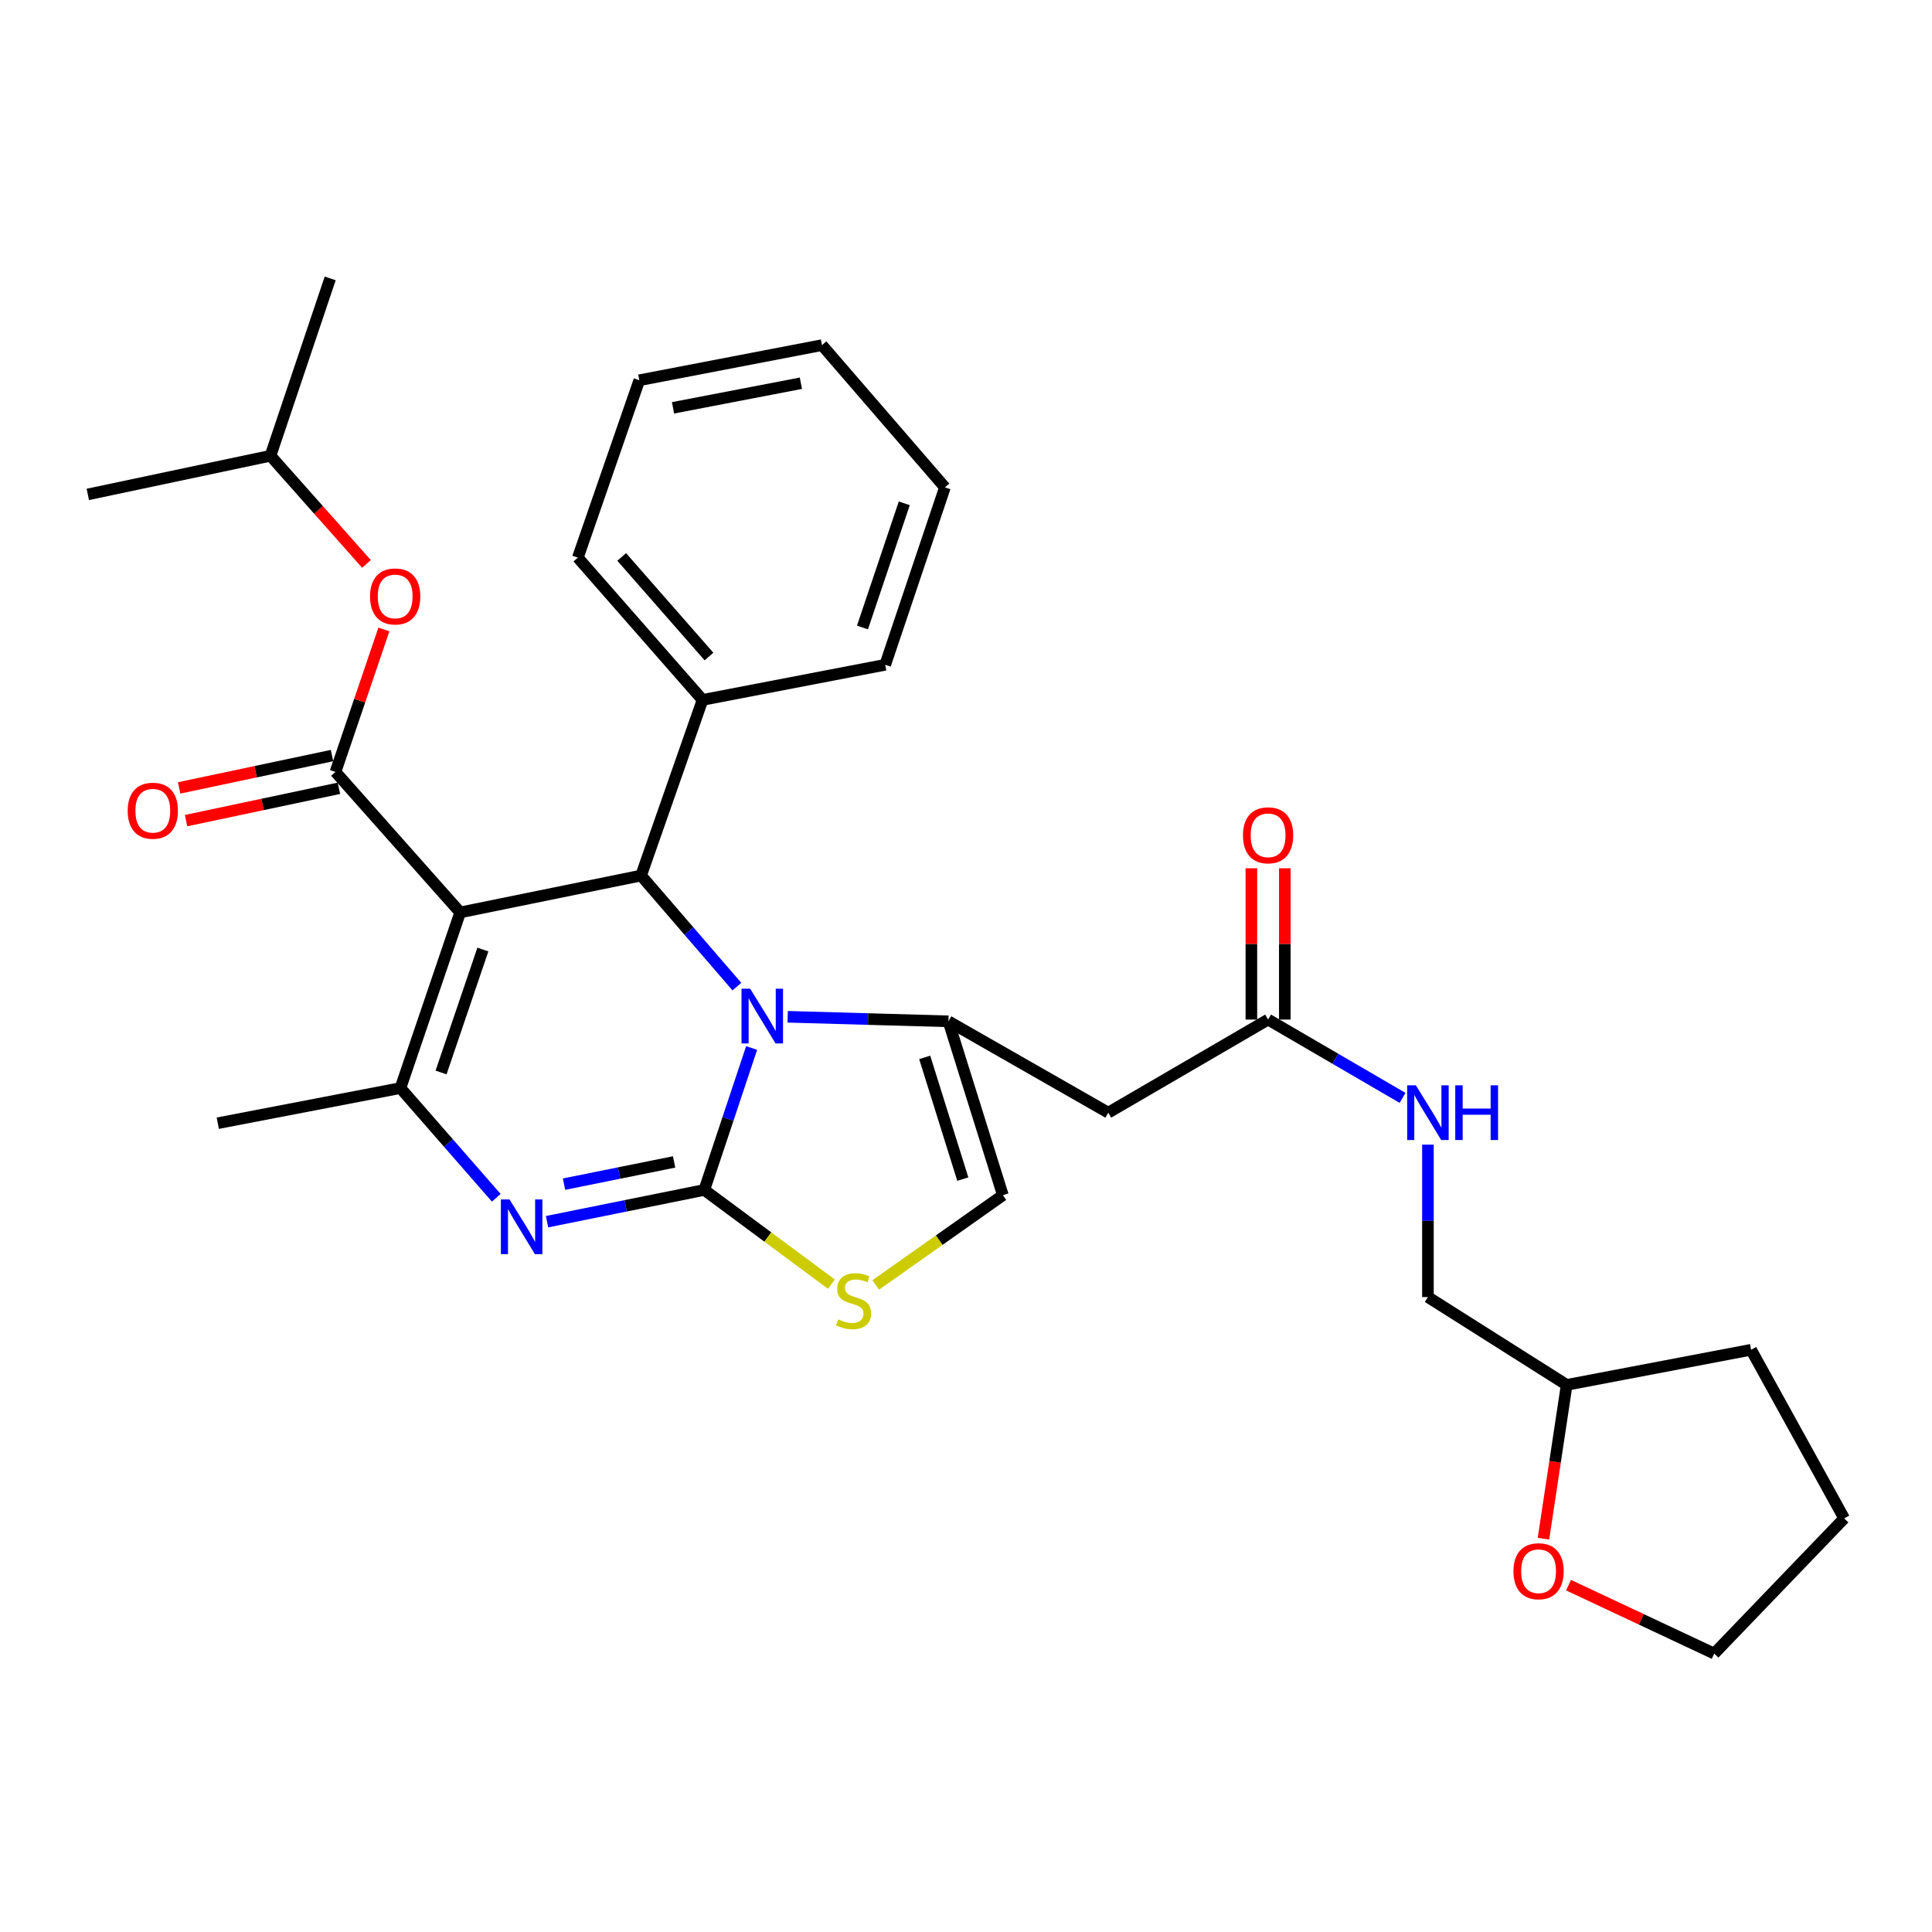 <?xml version='1.0' encoding='iso-8859-1'?>
<svg version='1.1' baseProfile='full'
              xmlns='http://www.w3.org/2000/svg'
                      xmlns:rdkit='http://www.rdkit.org/xml'
                      xmlns:xlink='http://www.w3.org/1999/xlink'
                  xml:space='preserve'
width='1000px' height='1000px' viewBox='0 0 1000 1000'>
<!-- END OF HEADER -->
<rect style='opacity:1.0;fill:#FFFFFF;stroke:none' width='1000' height='1000' x='0' y='0'> </rect>
<path class='bond-0' d='M 798.893,796.424 L 804.903,756.62' style='fill:none;fill-rule:evenodd;stroke:#FF0000;stroke-width:6px;stroke-linecap:butt;stroke-linejoin:miter;stroke-opacity:1' />
<path class='bond-0' d='M 804.903,756.62 L 810.912,716.816' style='fill:none;fill-rule:evenodd;stroke:#000000;stroke-width:6px;stroke-linecap:butt;stroke-linejoin:miter;stroke-opacity:1' />
<path class='bond-1' d='M 811.875,820.468 L 849.576,838.18' style='fill:none;fill-rule:evenodd;stroke:#FF0000;stroke-width:6px;stroke-linecap:butt;stroke-linejoin:miter;stroke-opacity:1' />
<path class='bond-1' d='M 849.576,838.18 L 887.277,855.892' style='fill:none;fill-rule:evenodd;stroke:#000000;stroke-width:6px;stroke-linecap:butt;stroke-linejoin:miter;stroke-opacity:1' />
<path class='bond-2' d='M 656.364,527.731 L 691.163,547.997' style='fill:none;fill-rule:evenodd;stroke:#000000;stroke-width:6px;stroke-linecap:butt;stroke-linejoin:miter;stroke-opacity:1' />
<path class='bond-2' d='M 691.163,547.997 L 725.961,568.264' style='fill:none;fill-rule:evenodd;stroke:#0000FF;stroke-width:6px;stroke-linecap:butt;stroke-linejoin:miter;stroke-opacity:1' />
<path class='bond-3' d='M 665.018,527.731 L 665.018,488.573' style='fill:none;fill-rule:evenodd;stroke:#000000;stroke-width:6px;stroke-linecap:butt;stroke-linejoin:miter;stroke-opacity:1' />
<path class='bond-3' d='M 665.018,488.573 L 665.018,449.416' style='fill:none;fill-rule:evenodd;stroke:#FF0000;stroke-width:6px;stroke-linecap:butt;stroke-linejoin:miter;stroke-opacity:1' />
<path class='bond-3' d='M 647.711,527.731 L 647.711,488.573' style='fill:none;fill-rule:evenodd;stroke:#000000;stroke-width:6px;stroke-linecap:butt;stroke-linejoin:miter;stroke-opacity:1' />
<path class='bond-3' d='M 647.711,488.573 L 647.711,449.416' style='fill:none;fill-rule:evenodd;stroke:#FF0000;stroke-width:6px;stroke-linecap:butt;stroke-linejoin:miter;stroke-opacity:1' />
<path class='bond-4' d='M 656.364,527.731 L 573.634,575.913' style='fill:none;fill-rule:evenodd;stroke:#000000;stroke-width:6px;stroke-linecap:butt;stroke-linejoin:miter;stroke-opacity:1' />
<path class='bond-5' d='M 739.095,592.459 L 739.095,631.912' style='fill:none;fill-rule:evenodd;stroke:#0000FF;stroke-width:6px;stroke-linecap:butt;stroke-linejoin:miter;stroke-opacity:1' />
<path class='bond-5' d='M 739.095,631.912 L 739.095,671.364' style='fill:none;fill-rule:evenodd;stroke:#000000;stroke-width:6px;stroke-linecap:butt;stroke-linejoin:miter;stroke-opacity:1' />
<path class='bond-6' d='M 810.912,716.816 L 739.095,671.364' style='fill:none;fill-rule:evenodd;stroke:#000000;stroke-width:6px;stroke-linecap:butt;stroke-linejoin:miter;stroke-opacity:1' />
<path class='bond-7' d='M 810.912,716.816 L 906.363,698.633' style='fill:none;fill-rule:evenodd;stroke:#000000;stroke-width:6px;stroke-linecap:butt;stroke-linejoin:miter;stroke-opacity:1' />
<path class='bond-8' d='M 283.153,632.344 L 323.851,624.129' style='fill:none;fill-rule:evenodd;stroke:#0000FF;stroke-width:6px;stroke-linecap:butt;stroke-linejoin:miter;stroke-opacity:1' />
<path class='bond-8' d='M 323.851,624.129 L 364.549,615.913' style='fill:none;fill-rule:evenodd;stroke:#000000;stroke-width:6px;stroke-linecap:butt;stroke-linejoin:miter;stroke-opacity:1' />
<path class='bond-8' d='M 291.937,612.914 L 320.426,607.163' style='fill:none;fill-rule:evenodd;stroke:#0000FF;stroke-width:6px;stroke-linecap:butt;stroke-linejoin:miter;stroke-opacity:1' />
<path class='bond-8' d='M 320.426,607.163 L 348.915,601.412' style='fill:none;fill-rule:evenodd;stroke:#000000;stroke-width:6px;stroke-linecap:butt;stroke-linejoin:miter;stroke-opacity:1' />
<path class='bond-9' d='M 256.877,619.974 L 232.074,591.578' style='fill:none;fill-rule:evenodd;stroke:#0000FF;stroke-width:6px;stroke-linecap:butt;stroke-linejoin:miter;stroke-opacity:1' />
<path class='bond-9' d='M 232.074,591.578 L 207.271,563.182' style='fill:none;fill-rule:evenodd;stroke:#000000;stroke-width:6px;stroke-linecap:butt;stroke-linejoin:miter;stroke-opacity:1' />
<path class='bond-10' d='M 331.818,453.183 L 356.613,481.93' style='fill:none;fill-rule:evenodd;stroke:#000000;stroke-width:6px;stroke-linecap:butt;stroke-linejoin:miter;stroke-opacity:1' />
<path class='bond-10' d='M 356.613,481.93 L 381.408,510.677' style='fill:none;fill-rule:evenodd;stroke:#0000FF;stroke-width:6px;stroke-linecap:butt;stroke-linejoin:miter;stroke-opacity:1' />
<path class='bond-11' d='M 331.818,453.183 L 238.184,472.269' style='fill:none;fill-rule:evenodd;stroke:#000000;stroke-width:6px;stroke-linecap:butt;stroke-linejoin:miter;stroke-opacity:1' />
<path class='bond-12' d='M 331.818,453.183 L 363.635,362.27' style='fill:none;fill-rule:evenodd;stroke:#000000;stroke-width:6px;stroke-linecap:butt;stroke-linejoin:miter;stroke-opacity:1' />
<path class='bond-13' d='M 238.184,472.269 L 173.636,399.549' style='fill:none;fill-rule:evenodd;stroke:#000000;stroke-width:6px;stroke-linecap:butt;stroke-linejoin:miter;stroke-opacity:1' />
<path class='bond-14' d='M 238.184,472.269 L 207.271,563.182' style='fill:none;fill-rule:evenodd;stroke:#000000;stroke-width:6px;stroke-linecap:butt;stroke-linejoin:miter;stroke-opacity:1' />
<path class='bond-14' d='M 249.933,491.478 L 228.294,555.117' style='fill:none;fill-rule:evenodd;stroke:#000000;stroke-width:6px;stroke-linecap:butt;stroke-linejoin:miter;stroke-opacity:1' />
<path class='bond-15' d='M 207.271,563.182 L 112.723,581.365' style='fill:none;fill-rule:evenodd;stroke:#000000;stroke-width:6px;stroke-linecap:butt;stroke-linejoin:miter;stroke-opacity:1' />
<path class='bond-16' d='M 389.038,542.445 L 376.793,579.179' style='fill:none;fill-rule:evenodd;stroke:#0000FF;stroke-width:6px;stroke-linecap:butt;stroke-linejoin:miter;stroke-opacity:1' />
<path class='bond-16' d='M 376.793,579.179 L 364.549,615.913' style='fill:none;fill-rule:evenodd;stroke:#000000;stroke-width:6px;stroke-linecap:butt;stroke-linejoin:miter;stroke-opacity:1' />
<path class='bond-17' d='M 407.699,526.285 L 449.306,527.46' style='fill:none;fill-rule:evenodd;stroke:#0000FF;stroke-width:6px;stroke-linecap:butt;stroke-linejoin:miter;stroke-opacity:1' />
<path class='bond-17' d='M 449.306,527.46 L 490.914,528.634' style='fill:none;fill-rule:evenodd;stroke:#000000;stroke-width:6px;stroke-linecap:butt;stroke-linejoin:miter;stroke-opacity:1' />
<path class='bond-18' d='M 364.549,615.913 L 397.441,640.291' style='fill:none;fill-rule:evenodd;stroke:#000000;stroke-width:6px;stroke-linecap:butt;stroke-linejoin:miter;stroke-opacity:1' />
<path class='bond-18' d='M 397.441,640.291 L 430.333,664.67' style='fill:none;fill-rule:evenodd;stroke:#CCCC00;stroke-width:6px;stroke-linecap:butt;stroke-linejoin:miter;stroke-opacity:1' />
<path class='bond-19' d='M 453.262,665.102 L 486.174,641.868' style='fill:none;fill-rule:evenodd;stroke:#CCCC00;stroke-width:6px;stroke-linecap:butt;stroke-linejoin:miter;stroke-opacity:1' />
<path class='bond-19' d='M 486.174,641.868 L 519.086,618.634' style='fill:none;fill-rule:evenodd;stroke:#000000;stroke-width:6px;stroke-linecap:butt;stroke-linejoin:miter;stroke-opacity:1' />
<path class='bond-20' d='M 519.086,618.634 L 490.914,528.634' style='fill:none;fill-rule:evenodd;stroke:#000000;stroke-width:6px;stroke-linecap:butt;stroke-linejoin:miter;stroke-opacity:1' />
<path class='bond-20' d='M 498.343,610.304 L 478.622,547.305' style='fill:none;fill-rule:evenodd;stroke:#000000;stroke-width:6px;stroke-linecap:butt;stroke-linejoin:miter;stroke-opacity:1' />
<path class='bond-21' d='M 490.914,528.634 L 573.634,575.913' style='fill:none;fill-rule:evenodd;stroke:#000000;stroke-width:6px;stroke-linecap:butt;stroke-linejoin:miter;stroke-opacity:1' />
<path class='bond-22' d='M 363.635,362.27 L 299.088,288.636' style='fill:none;fill-rule:evenodd;stroke:#000000;stroke-width:6px;stroke-linecap:butt;stroke-linejoin:miter;stroke-opacity:1' />
<path class='bond-22' d='M 366.968,339.816 L 321.785,288.272' style='fill:none;fill-rule:evenodd;stroke:#000000;stroke-width:6px;stroke-linecap:butt;stroke-linejoin:miter;stroke-opacity:1' />
<path class='bond-23' d='M 363.635,362.27 L 458.183,344.087' style='fill:none;fill-rule:evenodd;stroke:#000000;stroke-width:6px;stroke-linecap:butt;stroke-linejoin:miter;stroke-opacity:1' />
<path class='bond-24' d='M 173.636,399.549 L 186.172,362.672' style='fill:none;fill-rule:evenodd;stroke:#000000;stroke-width:6px;stroke-linecap:butt;stroke-linejoin:miter;stroke-opacity:1' />
<path class='bond-24' d='M 186.172,362.672 L 198.707,325.796' style='fill:none;fill-rule:evenodd;stroke:#FF0000;stroke-width:6px;stroke-linecap:butt;stroke-linejoin:miter;stroke-opacity:1' />
<path class='bond-25' d='M 171.845,391.082 L 132.284,399.452' style='fill:none;fill-rule:evenodd;stroke:#000000;stroke-width:6px;stroke-linecap:butt;stroke-linejoin:miter;stroke-opacity:1' />
<path class='bond-25' d='M 132.284,399.452 L 92.723,407.821' style='fill:none;fill-rule:evenodd;stroke:#FF0000;stroke-width:6px;stroke-linecap:butt;stroke-linejoin:miter;stroke-opacity:1' />
<path class='bond-25' d='M 175.428,408.015 L 135.867,416.384' style='fill:none;fill-rule:evenodd;stroke:#000000;stroke-width:6px;stroke-linecap:butt;stroke-linejoin:miter;stroke-opacity:1' />
<path class='bond-25' d='M 135.867,416.384 L 96.305,424.754' style='fill:none;fill-rule:evenodd;stroke:#FF0000;stroke-width:6px;stroke-linecap:butt;stroke-linejoin:miter;stroke-opacity:1' />
<path class='bond-26' d='M 189.676,291.885 L 164.839,263.895' style='fill:none;fill-rule:evenodd;stroke:#FF0000;stroke-width:6px;stroke-linecap:butt;stroke-linejoin:miter;stroke-opacity:1' />
<path class='bond-26' d='M 164.839,263.895 L 140.002,235.905' style='fill:none;fill-rule:evenodd;stroke:#000000;stroke-width:6px;stroke-linecap:butt;stroke-linejoin:miter;stroke-opacity:1' />
<path class='bond-27' d='M 299.088,288.636 L 330.905,196.819' style='fill:none;fill-rule:evenodd;stroke:#000000;stroke-width:6px;stroke-linecap:butt;stroke-linejoin:miter;stroke-opacity:1' />
<path class='bond-28' d='M 458.183,344.087 L 489.087,252.271' style='fill:none;fill-rule:evenodd;stroke:#000000;stroke-width:6px;stroke-linecap:butt;stroke-linejoin:miter;stroke-opacity:1' />
<path class='bond-28' d='M 446.415,324.794 L 468.048,260.522' style='fill:none;fill-rule:evenodd;stroke:#000000;stroke-width:6px;stroke-linecap:butt;stroke-linejoin:miter;stroke-opacity:1' />
<path class='bond-29' d='M 140.002,235.905 L 170.906,144.108' style='fill:none;fill-rule:evenodd;stroke:#000000;stroke-width:6px;stroke-linecap:butt;stroke-linejoin:miter;stroke-opacity:1' />
<path class='bond-30' d='M 140.002,235.905 L 45.455,255.905' style='fill:none;fill-rule:evenodd;stroke:#000000;stroke-width:6px;stroke-linecap:butt;stroke-linejoin:miter;stroke-opacity:1' />
<path class='bond-31' d='M 330.905,196.819 L 425.452,178.636' style='fill:none;fill-rule:evenodd;stroke:#000000;stroke-width:6px;stroke-linecap:butt;stroke-linejoin:miter;stroke-opacity:1' />
<path class='bond-31' d='M 348.356,211.088 L 414.539,198.36' style='fill:none;fill-rule:evenodd;stroke:#000000;stroke-width:6px;stroke-linecap:butt;stroke-linejoin:miter;stroke-opacity:1' />
<path class='bond-32' d='M 489.087,252.271 L 425.452,178.636' style='fill:none;fill-rule:evenodd;stroke:#000000;stroke-width:6px;stroke-linecap:butt;stroke-linejoin:miter;stroke-opacity:1' />
<path class='bond-33' d='M 887.277,855.892 L 954.545,785.912' style='fill:none;fill-rule:evenodd;stroke:#000000;stroke-width:6px;stroke-linecap:butt;stroke-linejoin:miter;stroke-opacity:1' />
<path class='bond-34' d='M 906.363,698.633 L 954.545,785.912' style='fill:none;fill-rule:evenodd;stroke:#000000;stroke-width:6px;stroke-linecap:butt;stroke-linejoin:miter;stroke-opacity:1' />
<path  class='atom-0' d='M 783.364 813.261
Q 783.364 806.461, 786.724 802.661
Q 790.084 798.861, 796.364 798.861
Q 802.644 798.861, 806.004 802.661
Q 809.364 806.461, 809.364 813.261
Q 809.364 820.141, 805.964 824.061
Q 802.564 827.941, 796.364 827.941
Q 790.124 827.941, 786.724 824.061
Q 783.364 820.181, 783.364 813.261
M 796.364 824.741
Q 800.684 824.741, 803.004 821.861
Q 805.364 818.941, 805.364 813.261
Q 805.364 807.701, 803.004 804.901
Q 800.684 802.061, 796.364 802.061
Q 792.044 802.061, 789.684 804.861
Q 787.364 807.661, 787.364 813.261
Q 787.364 818.981, 789.684 821.861
Q 792.044 824.741, 796.364 824.741
' fill='#FF0000'/>
<path  class='atom-2' d='M 732.835 561.753
L 742.115 576.753
Q 743.035 578.233, 744.515 580.913
Q 745.995 583.593, 746.075 583.753
L 746.075 561.753
L 749.835 561.753
L 749.835 590.073
L 745.955 590.073
L 735.995 573.673
Q 734.835 571.753, 733.595 569.553
Q 732.395 567.353, 732.035 566.673
L 732.035 590.073
L 728.355 590.073
L 728.355 561.753
L 732.835 561.753
' fill='#0000FF'/>
<path  class='atom-2' d='M 753.235 561.753
L 757.075 561.753
L 757.075 573.793
L 771.555 573.793
L 771.555 561.753
L 775.395 561.753
L 775.395 590.073
L 771.555 590.073
L 771.555 576.993
L 757.075 576.993
L 757.075 590.073
L 753.235 590.073
L 753.235 561.753
' fill='#0000FF'/>
<path  class='atom-3' d='M 643.364 432.35
Q 643.364 425.55, 646.724 421.75
Q 650.084 417.95, 656.364 417.95
Q 662.644 417.95, 666.004 421.75
Q 669.364 425.55, 669.364 432.35
Q 669.364 439.23, 665.964 443.15
Q 662.564 447.03, 656.364 447.03
Q 650.124 447.03, 646.724 443.15
Q 643.364 439.27, 643.364 432.35
M 656.364 443.83
Q 660.684 443.83, 663.004 440.95
Q 665.364 438.03, 665.364 432.35
Q 665.364 426.79, 663.004 423.99
Q 660.684 421.15, 656.364 421.15
Q 652.044 421.15, 649.684 423.95
Q 647.364 426.75, 647.364 432.35
Q 647.364 438.07, 649.684 440.95
Q 652.044 443.83, 656.364 443.83
' fill='#FF0000'/>
<path  class='atom-5' d='M 263.741 620.839
L 273.021 635.839
Q 273.941 637.319, 275.421 639.999
Q 276.901 642.679, 276.981 642.839
L 276.981 620.839
L 280.741 620.839
L 280.741 649.159
L 276.861 649.159
L 266.901 632.759
Q 265.741 630.839, 264.501 628.639
Q 263.301 626.439, 262.941 625.759
L 262.941 649.159
L 259.261 649.159
L 259.261 620.839
L 263.741 620.839
' fill='#0000FF'/>
<path  class='atom-9' d='M 388.289 511.753
L 397.569 526.753
Q 398.489 528.233, 399.969 530.913
Q 401.449 533.593, 401.529 533.753
L 401.529 511.753
L 405.289 511.753
L 405.289 540.073
L 401.409 540.073
L 391.449 523.673
Q 390.289 521.753, 389.049 519.553
Q 387.849 517.353, 387.489 516.673
L 387.489 540.073
L 383.809 540.073
L 383.809 511.753
L 388.289 511.753
' fill='#0000FF'/>
<path  class='atom-11' d='M 433.818 682.902
Q 434.138 683.022, 435.458 683.582
Q 436.778 684.142, 438.218 684.502
Q 439.698 684.822, 441.138 684.822
Q 443.818 684.822, 445.378 683.542
Q 446.938 682.222, 446.938 679.942
Q 446.938 678.382, 446.138 677.422
Q 445.378 676.462, 444.178 675.942
Q 442.978 675.422, 440.978 674.822
Q 438.458 674.062, 436.938 673.342
Q 435.458 672.622, 434.378 671.102
Q 433.338 669.582, 433.338 667.022
Q 433.338 663.462, 435.738 661.262
Q 438.178 659.062, 442.978 659.062
Q 446.258 659.062, 449.978 660.622
L 449.058 663.702
Q 445.658 662.302, 443.098 662.302
Q 440.338 662.302, 438.818 663.462
Q 437.298 664.582, 437.338 666.542
Q 437.338 668.062, 438.098 668.982
Q 438.898 669.902, 440.018 670.422
Q 441.178 670.942, 443.098 671.542
Q 445.658 672.342, 447.178 673.142
Q 448.698 673.942, 449.778 675.582
Q 450.898 677.182, 450.898 679.942
Q 450.898 683.862, 448.258 685.982
Q 445.658 688.062, 441.298 688.062
Q 438.778 688.062, 436.858 687.502
Q 434.978 686.982, 432.738 686.062
L 433.818 682.902
' fill='#CCCC00'/>
<path  class='atom-17' d='M 191.54 308.716
Q 191.54 301.916, 194.9 298.116
Q 198.26 294.316, 204.54 294.316
Q 210.82 294.316, 214.18 298.116
Q 217.54 301.916, 217.54 308.716
Q 217.54 315.596, 214.14 319.516
Q 210.74 323.396, 204.54 323.396
Q 198.3 323.396, 194.9 319.516
Q 191.54 315.636, 191.54 308.716
M 204.54 320.196
Q 208.86 320.196, 211.18 317.316
Q 213.54 314.396, 213.54 308.716
Q 213.54 303.156, 211.18 300.356
Q 208.86 297.516, 204.54 297.516
Q 200.22 297.516, 197.86 300.316
Q 195.54 303.116, 195.54 308.716
Q 195.54 314.436, 197.86 317.316
Q 200.22 320.196, 204.54 320.196
' fill='#FF0000'/>
<path  class='atom-18' d='M 66.099 419.629
Q 66.099 412.829, 69.459 409.029
Q 72.819 405.229, 79.099 405.229
Q 85.379 405.229, 88.739 409.029
Q 92.099 412.829, 92.099 419.629
Q 92.099 426.509, 88.699 430.429
Q 85.299 434.309, 79.099 434.309
Q 72.859 434.309, 69.459 430.429
Q 66.099 426.549, 66.099 419.629
M 79.099 431.109
Q 83.419 431.109, 85.739 428.229
Q 88.099 425.309, 88.099 419.629
Q 88.099 414.069, 85.739 411.269
Q 83.419 408.429, 79.099 408.429
Q 74.779 408.429, 72.419 411.229
Q 70.099 414.029, 70.099 419.629
Q 70.099 425.349, 72.419 428.229
Q 74.779 431.109, 79.099 431.109
' fill='#FF0000'/>
</svg>
